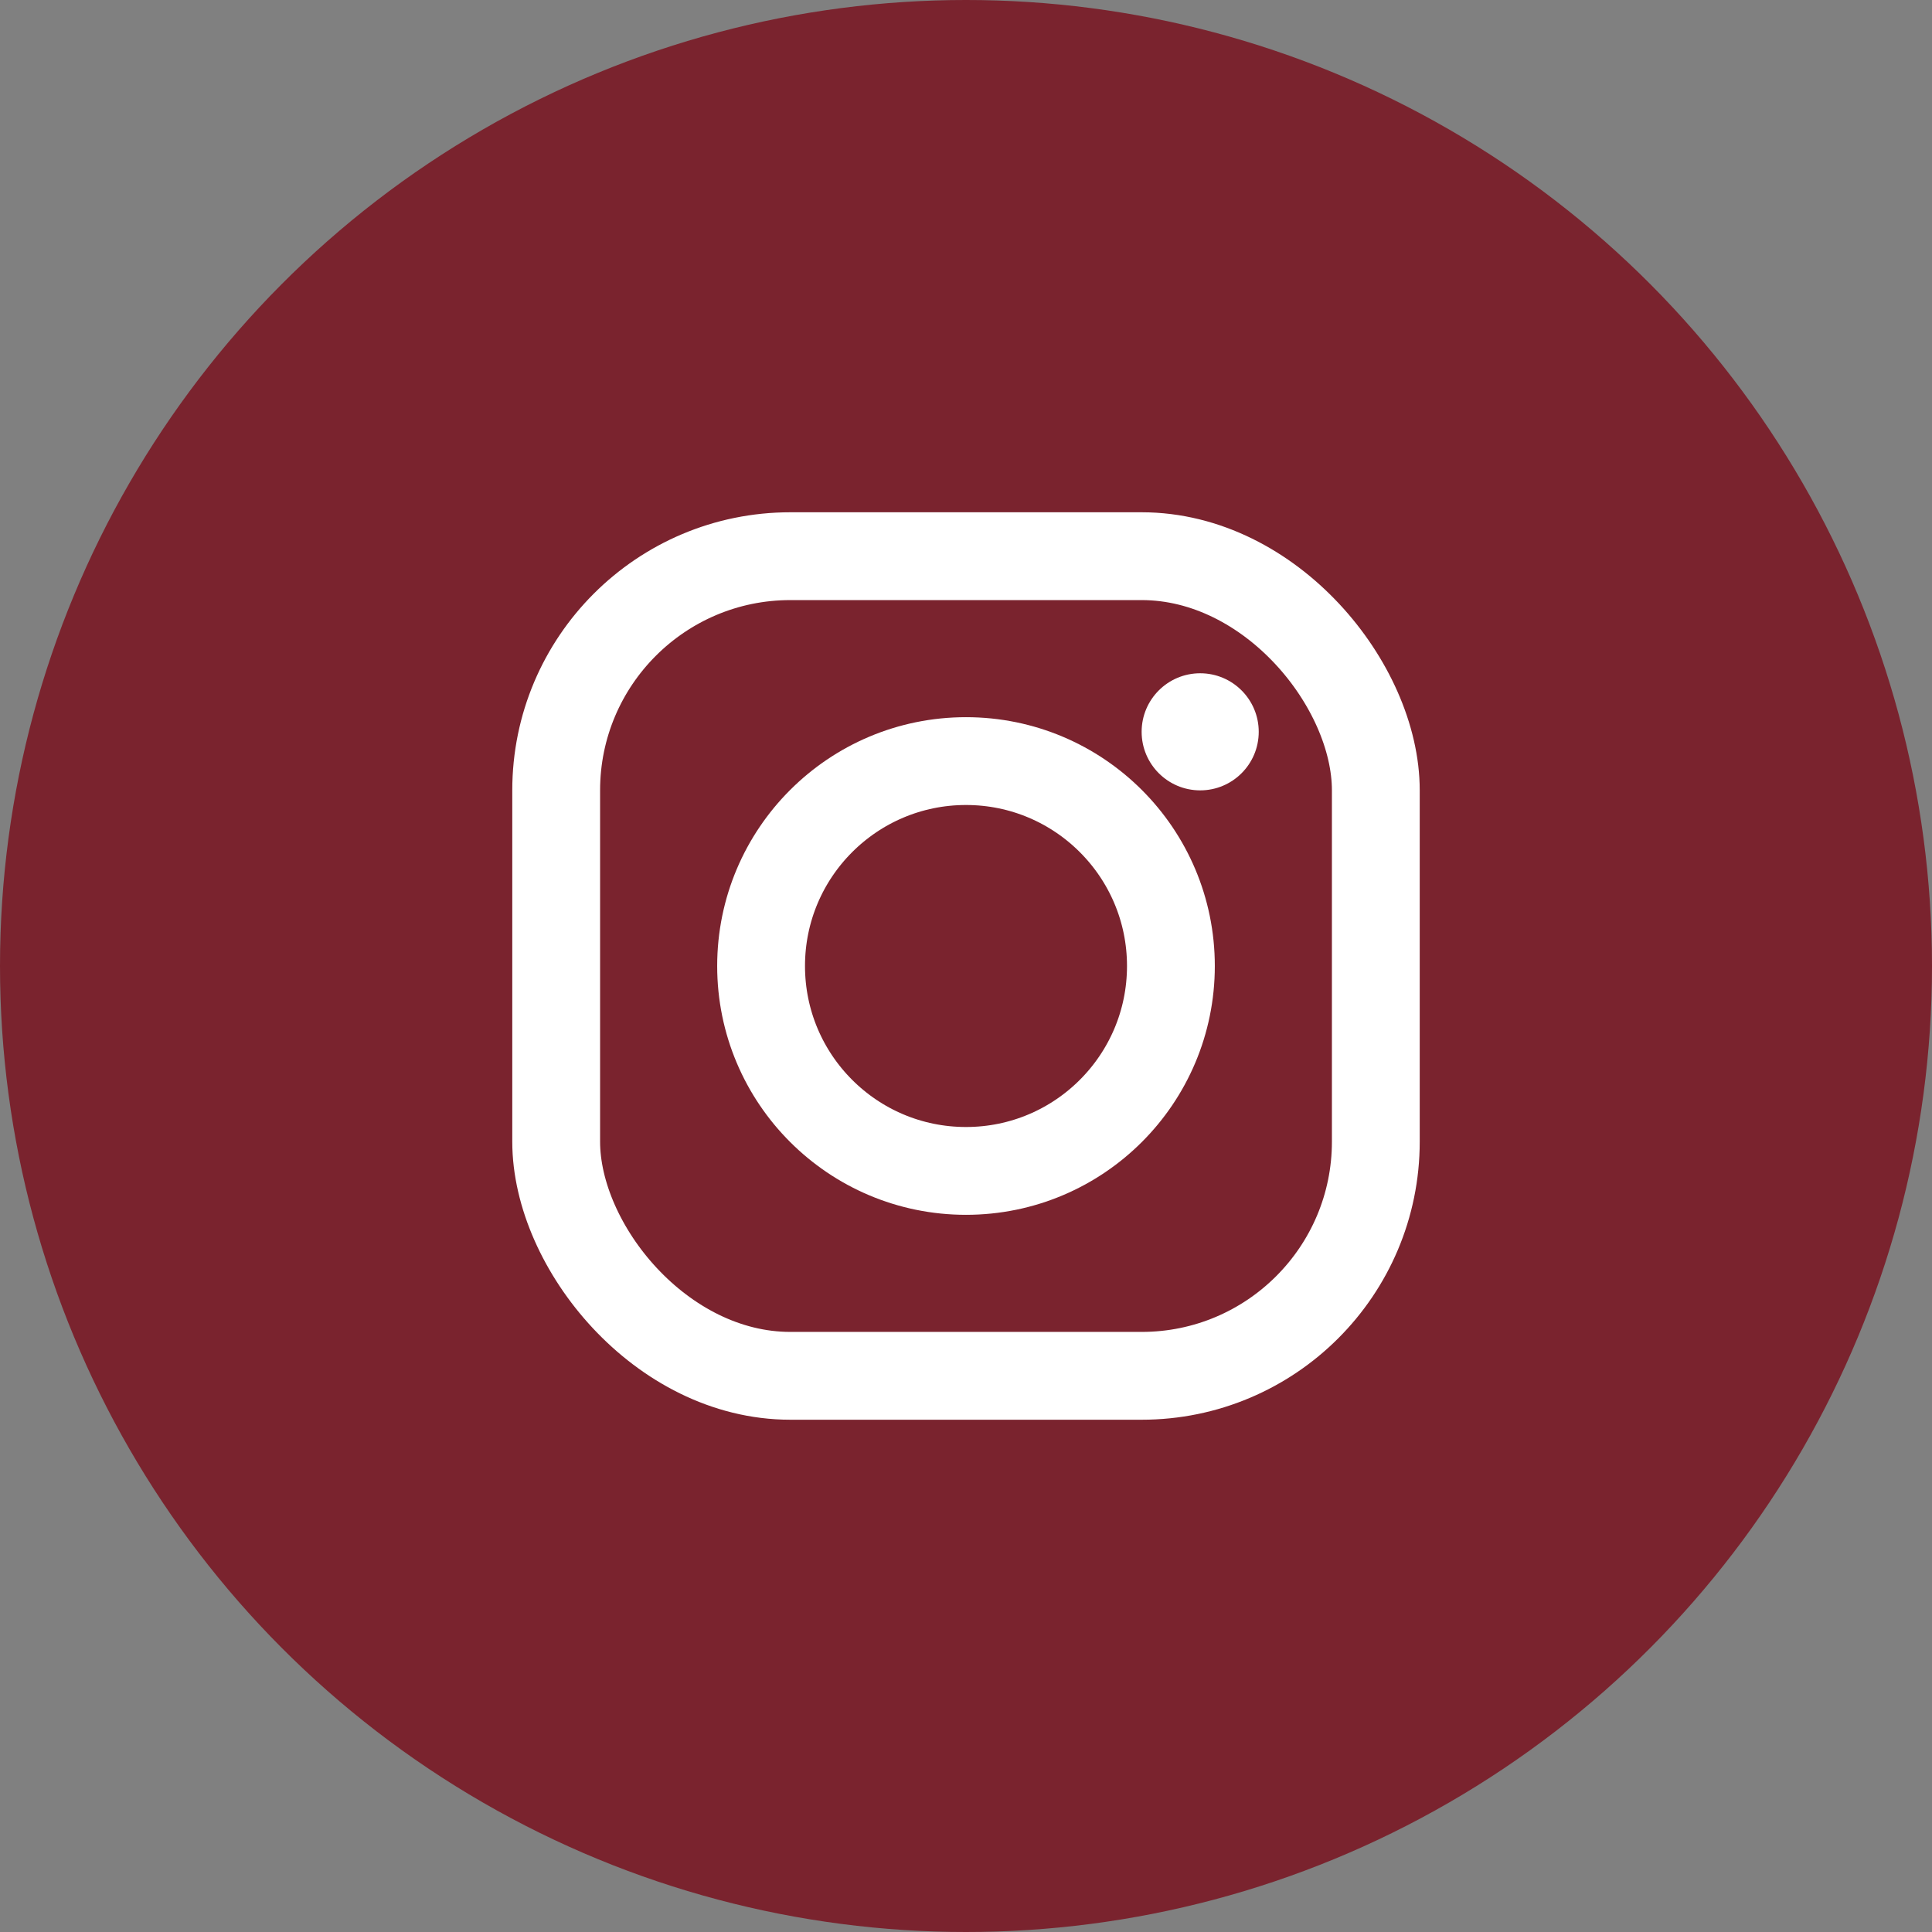 <svg xmlns="http://www.w3.org/2000/svg" width="33" height="33" viewBox="0 0 33 33">
    <rect x="0" y="0" width="33" height="33" fill="#808080" stroke="none"/>
    <!-- Outer circle -->
    <circle cx="16.5" cy="16.5" r="16.5" fill="#7A232E"/>

    <!-- Instagram rounded square frame -->
    <rect x="9.5" y="9.5" width="14" height="14" rx="4" ry="4" fill="none" stroke="white" stroke-width="1.5"/>

    <!-- Camera lens circle -->
    <circle cx="16.5" cy="16.5" r="3.5" fill="none" stroke="white" stroke-width="1.5"/>

    <!-- Camera flash/indicator dot -->
    <circle cx="20.5" cy="12.5" r="1" fill="white"/>
</svg>
